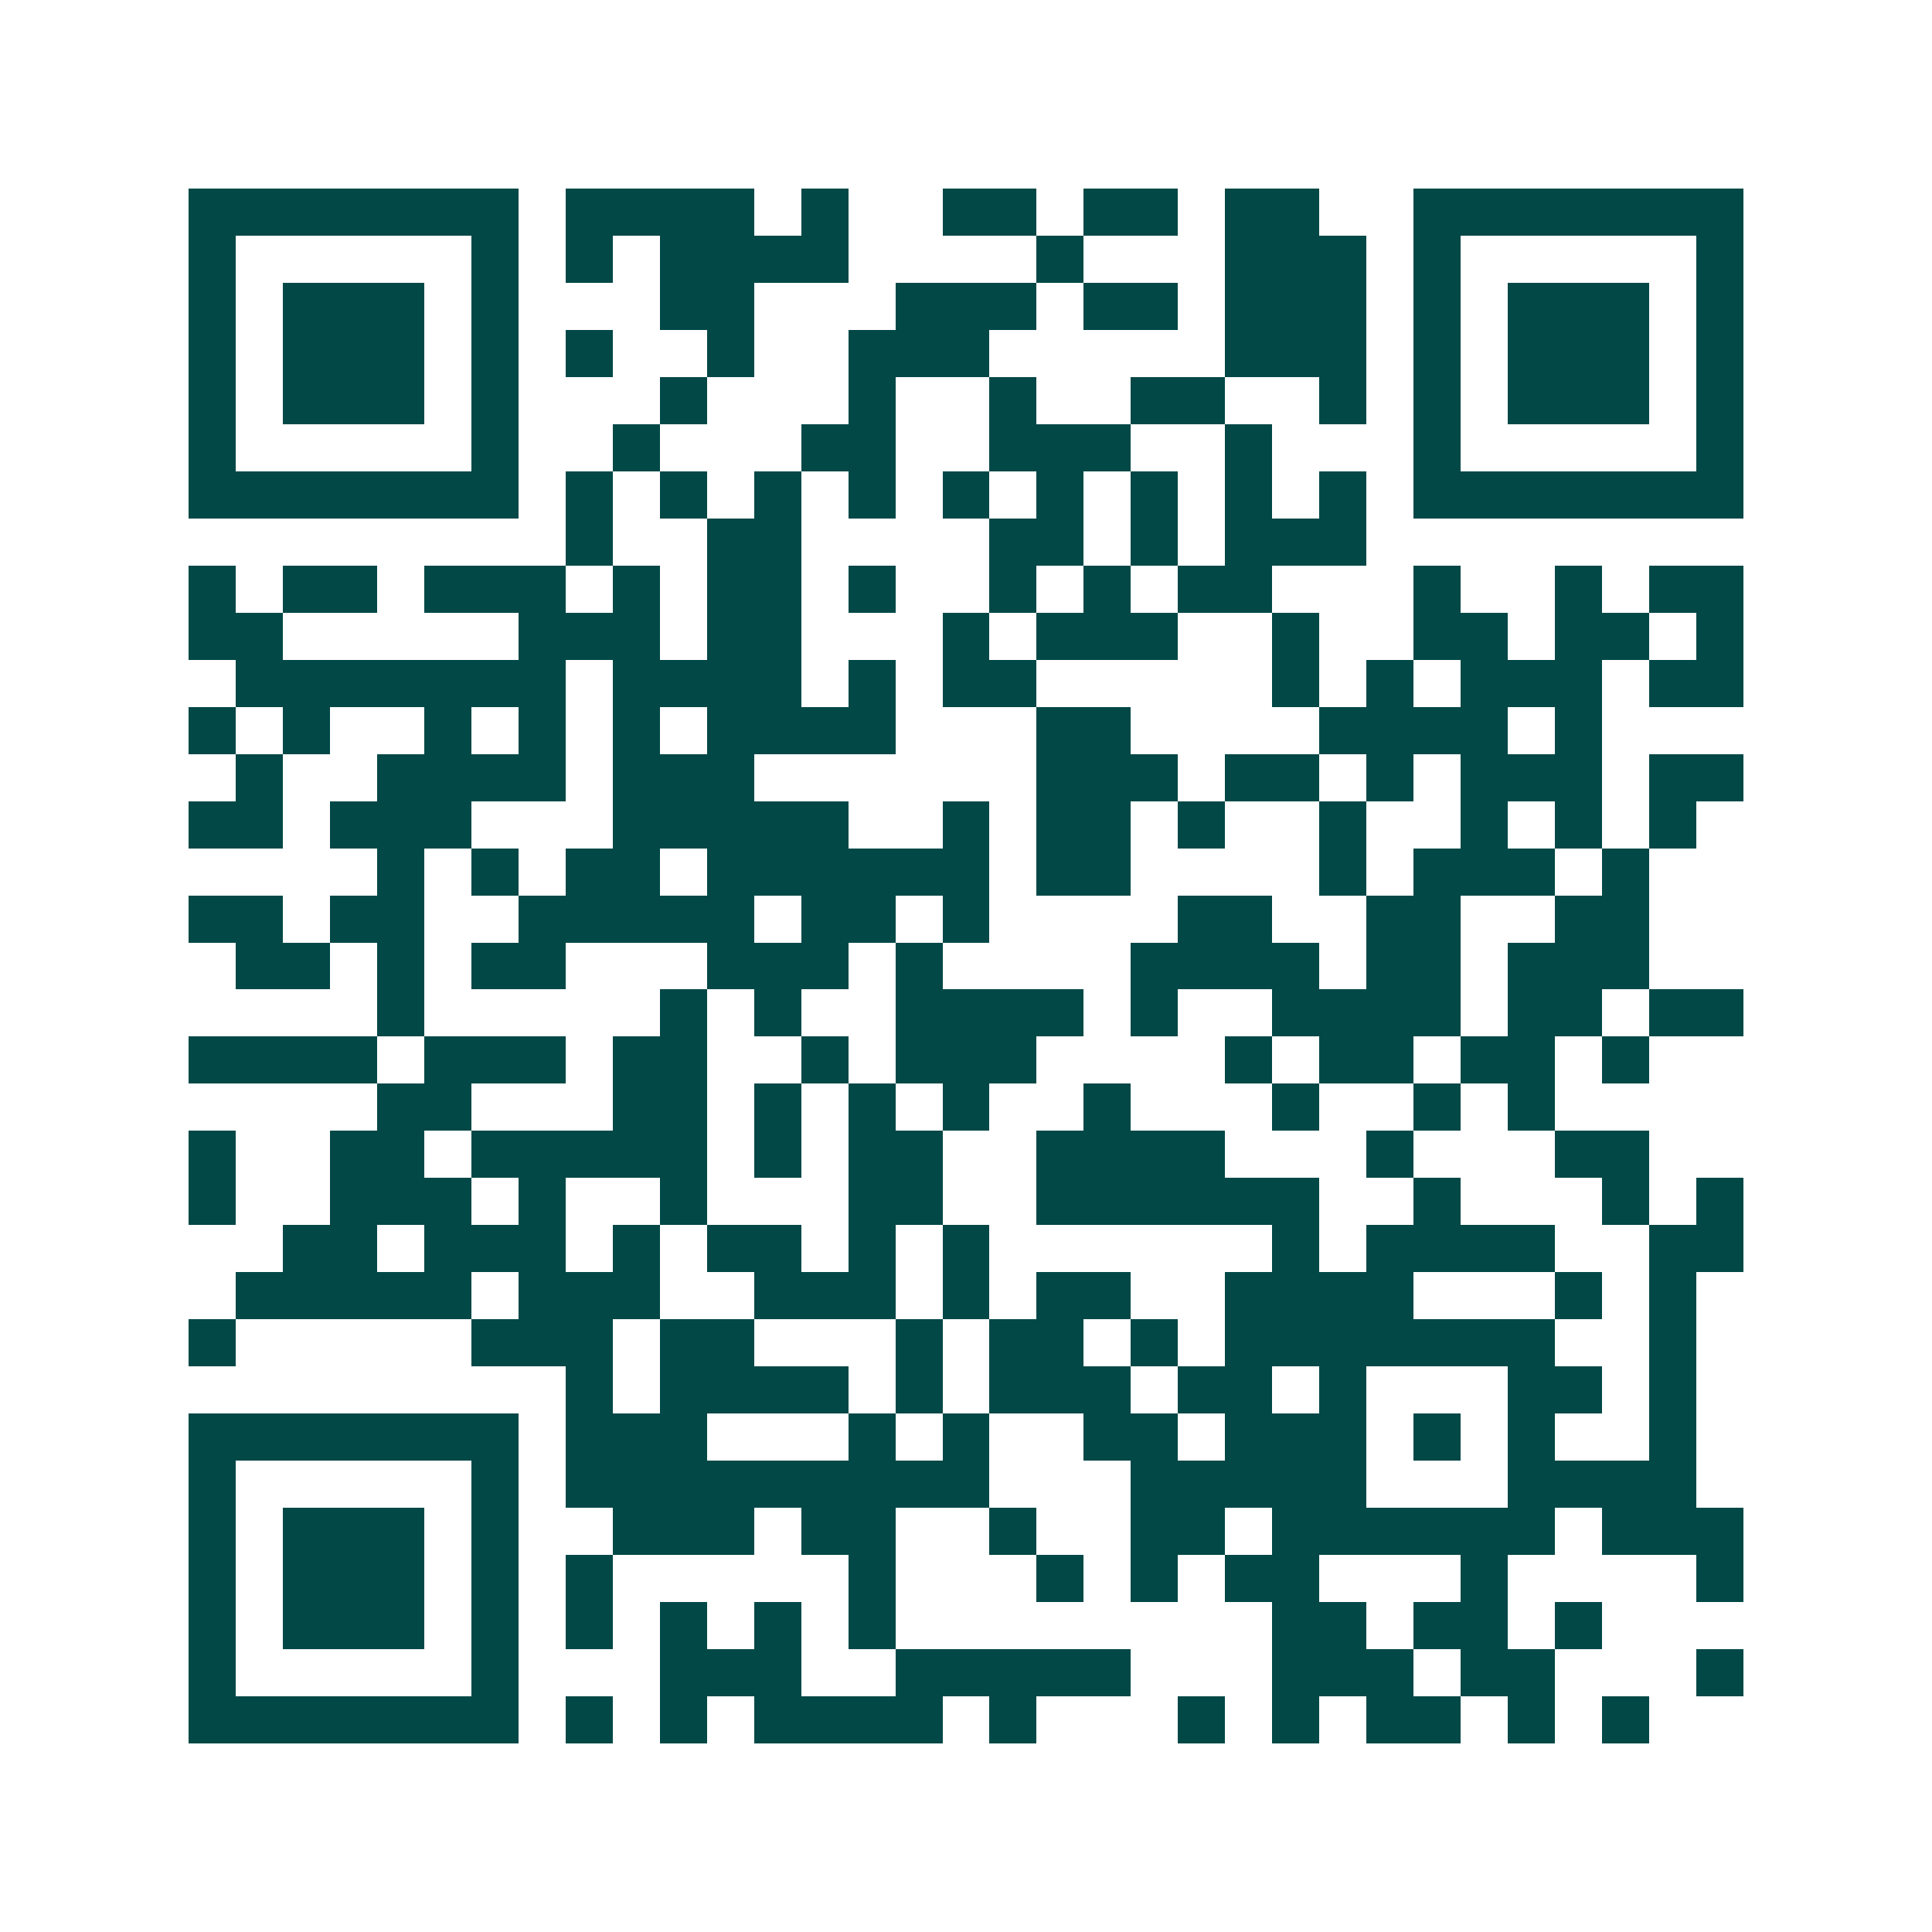 <svg xmlns="http://www.w3.org/2000/svg" width="200" height="200" viewBox="0 0 41 41" shape-rendering="crispEdges"><path fill="#ffffff" d="M0 0h41v41H0z"/><path stroke="#014847" d="M4 4.5h7m1 0h4m1 0h1m2 0h2m1 0h2m1 0h2m2 0h7M4 5.5h1m5 0h1m1 0h1m1 0h4m4 0h1m3 0h3m1 0h1m5 0h1M4 6.5h1m1 0h3m1 0h1m3 0h2m3 0h3m1 0h2m1 0h3m1 0h1m1 0h3m1 0h1M4 7.5h1m1 0h3m1 0h1m1 0h1m2 0h1m2 0h3m5 0h3m1 0h1m1 0h3m1 0h1M4 8.5h1m1 0h3m1 0h1m3 0h1m3 0h1m2 0h1m2 0h2m2 0h1m1 0h1m1 0h3m1 0h1M4 9.5h1m5 0h1m2 0h1m3 0h2m2 0h3m2 0h1m3 0h1m5 0h1M4 10.5h7m1 0h1m1 0h1m1 0h1m1 0h1m1 0h1m1 0h1m1 0h1m1 0h1m1 0h1m1 0h7M12 11.5h1m2 0h2m4 0h2m1 0h1m1 0h3M4 12.5h1m1 0h2m1 0h3m1 0h1m1 0h2m1 0h1m2 0h1m1 0h1m1 0h2m3 0h1m2 0h1m1 0h2M4 13.5h2m5 0h3m1 0h2m3 0h1m1 0h3m2 0h1m2 0h2m1 0h2m1 0h1M5 14.5h7m1 0h4m1 0h1m1 0h2m5 0h1m1 0h1m1 0h3m1 0h2M4 15.5h1m1 0h1m2 0h1m1 0h1m1 0h1m1 0h4m3 0h2m4 0h4m1 0h1M5 16.5h1m2 0h4m1 0h3m6 0h3m1 0h2m1 0h1m1 0h3m1 0h2M4 17.5h2m1 0h3m3 0h5m2 0h1m1 0h2m1 0h1m2 0h1m2 0h1m1 0h1m1 0h1M8 18.5h1m1 0h1m1 0h2m1 0h6m1 0h2m4 0h1m1 0h3m1 0h1M4 19.5h2m1 0h2m2 0h5m1 0h2m1 0h1m4 0h2m2 0h2m2 0h2M5 20.5h2m1 0h1m1 0h2m3 0h3m1 0h1m4 0h4m1 0h2m1 0h3M8 21.5h1m5 0h1m1 0h1m2 0h4m1 0h1m2 0h4m1 0h2m1 0h2M4 22.5h4m1 0h3m1 0h2m2 0h1m1 0h3m4 0h1m1 0h2m1 0h2m1 0h1M8 23.5h2m3 0h2m1 0h1m1 0h1m1 0h1m2 0h1m3 0h1m2 0h1m1 0h1M4 24.5h1m2 0h2m1 0h5m1 0h1m1 0h2m2 0h4m3 0h1m3 0h2M4 25.5h1m2 0h3m1 0h1m2 0h1m3 0h2m2 0h6m2 0h1m3 0h1m1 0h1M6 26.5h2m1 0h3m1 0h1m1 0h2m1 0h1m1 0h1m6 0h1m1 0h4m2 0h2M5 27.5h5m1 0h3m2 0h3m1 0h1m1 0h2m2 0h4m3 0h1m1 0h1M4 28.5h1m5 0h3m1 0h2m3 0h1m1 0h2m1 0h1m1 0h7m2 0h1M12 29.5h1m1 0h4m1 0h1m1 0h3m1 0h2m1 0h1m3 0h2m1 0h1M4 30.5h7m1 0h3m3 0h1m1 0h1m2 0h2m1 0h3m1 0h1m1 0h1m2 0h1M4 31.5h1m5 0h1m1 0h9m3 0h5m3 0h4M4 32.5h1m1 0h3m1 0h1m2 0h3m1 0h2m2 0h1m2 0h2m1 0h6m1 0h3M4 33.5h1m1 0h3m1 0h1m1 0h1m5 0h1m3 0h1m1 0h1m1 0h2m3 0h1m4 0h1M4 34.5h1m1 0h3m1 0h1m1 0h1m1 0h1m1 0h1m1 0h1m8 0h2m1 0h2m1 0h1M4 35.5h1m5 0h1m3 0h3m2 0h5m3 0h3m1 0h2m3 0h1M4 36.5h7m1 0h1m1 0h1m1 0h4m1 0h1m3 0h1m1 0h1m1 0h2m1 0h1m1 0h1"/></svg>
